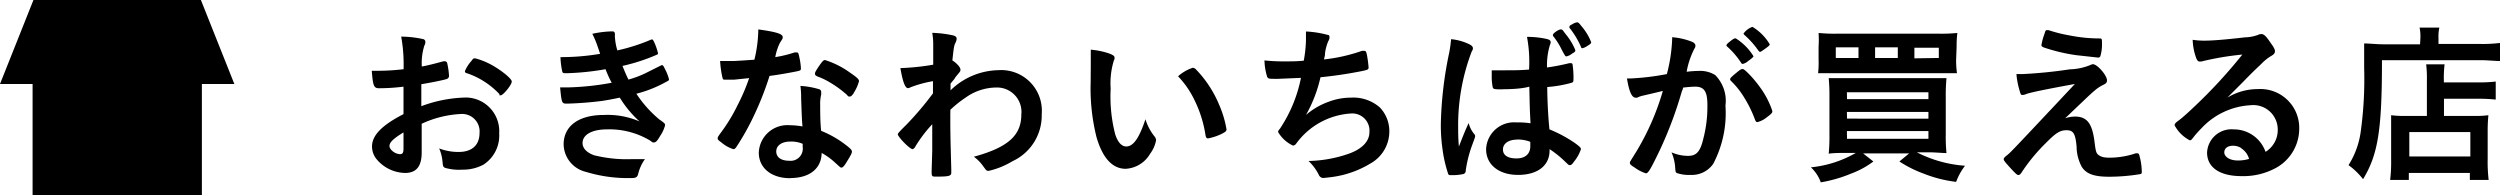 <svg xmlns="http://www.w3.org/2000/svg" viewBox="0 0 204.83 16"><title>アセット 14</title><g id="レイヤー_2" data-name="レイヤー 2"><g id="サイドバー"><path d="M33.06,7.1a16.1,16.1,0,0,1-2,.13c-.43,0-.5-.18-.6-1.43H31a18.28,18.28,0,0,0,2.07-.13V5.38A12.5,12.5,0,0,0,32.87,3a8.57,8.57,0,0,1,1.78.2.23.23,0,0,1,.2.25.55.55,0,0,1-.08.28,4.79,4.79,0,0,0-.21,1.72c.46-.08,1.2-.27,1.77-.43h.1a.2.2,0,0,1,.21.15,6.36,6.36,0,0,1,.15,1.05.27.27,0,0,1-.18.25c-.17.07-1.19.28-2.09.43V8.7A11,11,0,0,1,37.9,8a2.76,2.76,0,0,1,3,2.93,2.84,2.84,0,0,1-1.29,2.56,3.52,3.52,0,0,1-1.72.41,4.1,4.1,0,0,1-1.43-.15c-.15-.08-.17-.13-.2-.46a3.47,3.47,0,0,0-.28-1.13,4.4,4.4,0,0,0,1.6.29c1.09,0,1.71-.56,1.71-1.56a1.43,1.43,0,0,0-1.53-1.55,8.57,8.57,0,0,0-3.21.8c0,.06,0,.06,0,.6,0,.92,0,.92,0,1.12s0,.5,0,.63c0,1.13-.43,1.68-1.36,1.68A3.11,3.11,0,0,1,30.82,13a1.65,1.65,0,0,1-.34-1c0-.91.81-1.74,2.58-2.65Zm0,3.75c-.81.49-1.15.81-1.15,1.11s.46.67.88.67c.2,0,.27-.13.27-.45Zm7.82-3.18A6.51,6.51,0,0,0,38.26,6c-.11,0-.17-.1-.17-.17A2.93,2.93,0,0,1,38.62,5c.15-.21.17-.22.31-.22a5.52,5.52,0,0,1,1,.36c.88.41,2,1.27,2,1.54s-.7,1.13-.91,1.13S41,7.77,40.88,7.67Z"/><path d="M49.61,5.67A21.46,21.46,0,0,1,46.41,6c-.22,0-.32,0-.35-.17a6.58,6.58,0,0,1-.14-1.15,19,19,0,0,0,3.25-.27l-.25-.73a7.66,7.66,0,0,0-.39-.91,8.13,8.13,0,0,1,1.65-.2c.13,0,.2.08.2.22V3a4.83,4.83,0,0,0,.2,1.13,15.4,15.4,0,0,0,2.66-.84.56.56,0,0,1,.18-.06c.07,0,.11.07.24.36a5,5,0,0,1,.25.76c0,.07,0,.1-.11.14A15.29,15.29,0,0,1,51,5.4c.2.49.25.62.49,1.12A8.08,8.08,0,0,0,52.88,6l1.32-.66,0,0h.06c.06,0,.11.08.24.35a3.46,3.46,0,0,1,.31.8c0,.1,0,.1-.29.25a10.05,10.05,0,0,1-2.38.94A9.52,9.52,0,0,0,54,9.77c.48.34.49.36.49.5a2.81,2.81,0,0,1-.41.88c-.24.41-.35.52-.5.52s-.1,0-.31-.15a6.47,6.47,0,0,0-3.54-.92c-1.2,0-2,.42-2,1.12,0,.43.34.78.94,1a11.14,11.14,0,0,0,3.05.32c.31,0,.57,0,1.12,0a3.44,3.44,0,0,0-.55,1.2c-.08.29-.18.35-.62.35A11.76,11.76,0,0,1,48,14.08a2.36,2.36,0,0,1-1.82-2.25c0-1.5,1.23-2.41,3.28-2.41a6.62,6.62,0,0,1,2.94.53A8.82,8.82,0,0,1,50.78,8c-.67.14-1,.2-1.46.27a28.33,28.33,0,0,1-2.84.22c-.45,0-.46,0-.59-1.33h.69a22.29,22.29,0,0,0,3.54-.38C49.95,6.48,49.77,6.08,49.61,5.67Z"/><path d="M60.12,6.53l-.57,0H59.4c-.11,0-.17,0-.21-.18A8,8,0,0,1,59,5c.15,0,.56,0,1.06,0,.15,0,1.26-.07,1.75-.11a11,11,0,0,0,.32-2.48c1.44.2,2,.36,2,.63,0,.1,0,.13-.22.45a4.37,4.37,0,0,0-.39,1.19,9.85,9.85,0,0,0,1.57-.38.7.7,0,0,1,.21,0c.1,0,.13.07.21.48a5,5,0,0,1,.11.8c0,.17,0,.2-.41.28s-1.29.25-2.16.36a25.45,25.45,0,0,1-1.51,3.73A20.55,20.55,0,0,1,60.36,12c-.11.17-.18.22-.28.22a2.87,2.87,0,0,1-1-.57c-.22-.15-.28-.22-.28-.32s.06-.18.24-.43a14,14,0,0,0,1.4-2.3,15.91,15.91,0,0,0,.94-2.2Zm4.61,8.07c-1.53,0-2.56-.84-2.56-2.09a2.34,2.34,0,0,1,2.52-2.25,6,6,0,0,1,1.06.1c-.06-.67-.06-.94-.11-2.24,0-.27,0-.63-.06-1.08a6.48,6.48,0,0,1,1.53.27.22.22,0,0,1,.17.22,1.59,1.59,0,0,1,0,.22,3.38,3.38,0,0,0-.08.88c0,.52,0,1.4.08,2.09a8.46,8.46,0,0,1,2.1,1.22c.31.24.42.36.42.48s-.07.27-.46.9c-.17.28-.29.41-.39.41s-.08,0-.48-.36a5.66,5.66,0,0,0-1.15-.84C67.3,13.81,66.34,14.59,64.73,14.59Zm0-3c-.67,0-1.13.32-1.13.81s.42.76,1.05.76A1,1,0,0,0,65.76,12a.71.71,0,0,0,0-.22A2.4,2.4,0,0,0,64.71,11.6Zm5.24-4c-.17.24-.25.31-.35.31s-.13,0-.22-.13a8.59,8.59,0,0,0-1.36-1,5.59,5.59,0,0,0-1-.49c-.2-.08-.27-.14-.27-.25s.07-.22.28-.55c.34-.49.42-.57.55-.57a7.17,7.17,0,0,1,2,1c.6.41.78.57.78.73A3.27,3.27,0,0,1,69.94,7.62Z"/><path d="M76.38,12.37c0-1.53,0-1.53,0-2.19A10.82,10.82,0,0,0,75,12c-.07.14-.17.22-.25.22s-.48-.29-.92-.8c-.18-.22-.27-.35-.27-.41s0-.1.71-.8a25.65,25.65,0,0,0,2.17-2.56c0-.08,0-.41,0-1a9.69,9.69,0,0,0-1.81.49c-.14.07-.17.08-.24.08-.24,0-.43-.55-.62-1.64a19.56,19.56,0,0,0,2.69-.28c0-.5,0-1.22,0-1.61a5.36,5.36,0,0,0-.08-1,9.37,9.37,0,0,1,1.71.21c.21.06.29.14.29.29a.83.83,0,0,1-.08.28c-.14.28-.15.38-.27,1.48.34.21.66.56.66.74s0,.13-.43.66c0,.06-.17.24-.38.5,0,.45,0,.45,0,.55a5.77,5.77,0,0,1,3.91-1.65,3.33,3.33,0,0,1,3.56,3.61,4.12,4.12,0,0,1-2.4,3.85A6.56,6.56,0,0,1,81,14a.3.3,0,0,1-.22-.08s0,0-.21-.28a3.27,3.27,0,0,0-.78-.8c2.79-.76,3.89-1.74,3.89-3.46a2,2,0,0,0-2.06-2.21A4.37,4.37,0,0,0,79.11,8a9.29,9.29,0,0,0-1.25,1,1.65,1.65,0,0,1,0,.29c0,1.5,0,1.63.08,4.57,0,.15,0,.27,0,.29,0,.27-.2.32-1.22.32-.36,0-.39,0-.39-.43Z"/><path d="M89.37,5.33c0-.41,0-1,0-1.26a6.32,6.32,0,0,1,1.5.31c.34.13.45.21.45.36a.42.42,0,0,1-.06.22A6.29,6.29,0,0,0,91,7.25,12.39,12.39,0,0,0,91.37,11c.21.66.53,1,.91,1,.57,0,1.05-.67,1.57-2.23a4.18,4.18,0,0,0,.76,1.43.51.51,0,0,1,.11.29,2.63,2.63,0,0,1-.49,1.11,2.47,2.47,0,0,1-2,1.23c-1.08,0-1.89-.87-2.39-2.59a16.45,16.45,0,0,1-.48-4.5Zm8.33.22A.41.41,0,0,1,98,5.7a9.29,9.29,0,0,1,1.89,2.89,8.64,8.64,0,0,1,.6,2c0,.14-.07.21-.36.36a4.43,4.43,0,0,1-1.15.39c-.13,0-.18-.07-.22-.32a9.73,9.73,0,0,0-.87-2.77,7.48,7.48,0,0,0-1.37-2A3.46,3.46,0,0,1,97.7,5.56Z"/><path d="M104.69,6.46c-.76,0-.78,0-.87-.17a4.87,4.87,0,0,1-.22-1.34,15,15,0,0,0,1.69.08c.41,0,1,0,1.53-.06A10.59,10.59,0,0,0,107,3.32c0-.24,0-.42,0-.74a8.25,8.25,0,0,1,1.78.28c.11,0,.15.08.15.2a.61.61,0,0,1-.1.31,3.77,3.77,0,0,0-.27,1c0,.27-.06.32-.08.5a13.91,13.91,0,0,0,3.1-.7,1,1,0,0,1,.22,0c.1,0,.14.07.2.35a9.49,9.49,0,0,1,.13,1c0,.17-.06.2-.48.29a34.62,34.62,0,0,1-3.46.52A11.3,11.3,0,0,1,107,9.42a5.82,5.82,0,0,1,1.88-1.09A5.09,5.09,0,0,1,110.68,8a3.29,3.29,0,0,1,2.38.81,2.81,2.81,0,0,1,.77,2,3,3,0,0,1-1.54,2.58A8.13,8.13,0,0,1,109,14.52l-.53.06a.4.4,0,0,1-.41-.24,4,4,0,0,0-.85-1.15,10.61,10.61,0,0,0,3.31-.6c1.06-.38,1.68-1,1.68-1.76a1.41,1.41,0,0,0-1.53-1.53,6,6,0,0,0-4.48,2.48.36.36,0,0,1-.25.15,2.75,2.75,0,0,1-1.22-1.11c0-.07,0-.1.15-.28a11.48,11.48,0,0,0,1.72-4.16Z"/><path d="M120.8,11a.23.23,0,0,1,.06.15c0,.08,0,.08-.24.73a10,10,0,0,0-.53,2.1.27.27,0,0,1-.25.29,4.12,4.12,0,0,1-.94.08c-.14,0-.21,0-.25-.11a10.64,10.64,0,0,1-.46-2,14,14,0,0,1-.14-2.06,31,31,0,0,1,.69-5.88,10.25,10.25,0,0,0,.15-1.09,4.34,4.34,0,0,1,1.5.42c.21.11.29.2.29.34a.48.48,0,0,1-.1.25,16.93,16.93,0,0,0-1.11,6.25c0,.34,0,.87.06,1.54.34-.87.49-1.26.8-1.93A2.3,2.3,0,0,0,120.8,11Zm2.35-3.68c-.67,0-.81,0-.85-.18a4.39,4.39,0,0,1-.08-.9c0-.11,0-.22,0-.48.38,0,.6,0,1.06,0,.76,0,1.23,0,2-.06a11.17,11.17,0,0,0-.17-2.68,7.4,7.4,0,0,1,1.65.18c.21.06.29.13.29.27a.52.52,0,0,1-.06.21,5.72,5.72,0,0,0-.24,1.85,17.79,17.79,0,0,0,1.81-.35.3.3,0,0,1,.14,0c.08,0,.13,0,.15.14a7.47,7.47,0,0,1,.07,1c0,.34,0,.41-.15.46a10.16,10.16,0,0,1-2,.35c0,1,.08,2.56.18,3.47a10.81,10.81,0,0,1,2.1,1.13c.39.29.48.38.48.49a3.18,3.18,0,0,1-.55,1c-.17.24-.25.31-.35.31s-.1,0-.42-.31a8.19,8.19,0,0,0-1.25-1v.11c0,1.25-1,2-2.58,2s-2.62-.84-2.62-2.1a2.29,2.29,0,0,1,2.48-2.2,7,7,0,0,1,1.16.07c-.06-1.09-.06-1.09-.1-3C124.67,7.28,123.72,7.31,123.16,7.31Zm1.15,4.12c-.7,0-1.16.32-1.16.81s.43.73,1.11.73,1.13-.34,1.13-1c0-.21,0-.35,0-.36A2.83,2.83,0,0,0,124.3,11.43ZM128,4.16a6,6,0,0,0-.76-1.22.18.18,0,0,1,0-.1c0-.11.46-.43.63-.43s.18.1.46.45a4.89,4.89,0,0,1,.74,1.25c0,.08,0,.14-.25.27a1.11,1.11,0,0,1-.48.24C128.25,4.61,128.25,4.61,128,4.16ZM128.8,2a1,1,0,0,1,.41-.17c.1,0,.17.06.36.31a4.58,4.58,0,0,1,.8,1.32c0,.08-.06.15-.28.28a1.29,1.29,0,0,1-.43.21c-.06,0-.1,0-.14-.14a7,7,0,0,0-.88-1.47.17.17,0,0,1-.06-.11C128.58,2.14,128.63,2.07,128.8,2Z"/><path d="M134.44,7.88a1.07,1.07,0,0,0-.25.1A.3.3,0,0,1,134,8c-.31,0-.53-.53-.7-1.57h.27a20.87,20.87,0,0,0,3-.36A13.11,13.11,0,0,0,137,3.29a1.6,1.6,0,0,0,0-.24,5.55,5.55,0,0,1,1.57.35q.34.13.34.34a.4.4,0,0,1-.08.24,6.63,6.63,0,0,0-.64,1.9,8.7,8.7,0,0,1,1-.07,2.33,2.33,0,0,1,1.34.34,3,3,0,0,1,.84,2.51,8.9,8.9,0,0,1-1,4.76,2.13,2.13,0,0,1-1.86.91,3.07,3.07,0,0,1-1.12-.15c-.11-.07-.11-.07-.15-.59a3.72,3.72,0,0,0-.29-1.11,3.38,3.38,0,0,0,1.36.29c.67,0,1-.32,1.26-1.46a10.37,10.37,0,0,0,.32-2.73c0-1.09-.27-1.48-1-1.48a9,9,0,0,0-1,.08c0,.17-.06.18-.11.36a32.12,32.12,0,0,1-1.82,4.83c-.74,1.53-.92,1.83-1.11,1.83a3.07,3.07,0,0,1-.9-.46c-.32-.2-.41-.28-.41-.39s0-.07.57-1a20.63,20.63,0,0,0,2.13-4.9C135.14,7.72,134.56,7.84,134.44,7.88ZM143.23,5a1,1,0,0,1-.45.24s-.08,0-.13-.1a6.62,6.62,0,0,0-1.19-1.37.12.12,0,0,1,0-.08c0-.06.1-.15.34-.34s.31-.21.41-.21a4.57,4.57,0,0,1,1.46,1.47C143.63,4.7,143.51,4.8,143.23,5ZM141.75,6.5c0-.1.13-.22.53-.55s.42-.29.53-.29.81.67,1.4,1.5a7,7,0,0,1,1,1.93c0,.14,0,.18-.49.55A1.93,1.93,0,0,1,144,10c-.1,0-.14,0-.24-.28A9.66,9.66,0,0,0,142.91,8a6.52,6.52,0,0,0-1.08-1.36A.27.27,0,0,1,141.75,6.5Zm1.83-4.3A4.11,4.11,0,0,1,145,3.63c0,.07-.08.15-.36.35s-.38.27-.43.27-.07,0-.35-.39a7.34,7.34,0,0,0-.94-1s-.07-.07-.07-.11A1.53,1.53,0,0,1,143.58,2.2Z"/><path d="M151.27,12.53c-.56,0-1,0-1.44.06a14.79,14.79,0,0,0,.06-1.58V7.91a14.67,14.67,0,0,0-.06-1.51c.42,0,.71,0,1.4,0H158c.78,0,1.09,0,1.48,0a14.64,14.64,0,0,0-.06,1.53V11a13.15,13.15,0,0,0,.06,1.54c-.43,0-.85-.06-1.43-.06h-1A10.24,10.24,0,0,0,161,13.58a5,5,0,0,0-.73,1.32,10.54,10.54,0,0,1-2.65-.67,9.82,9.82,0,0,1-2-1l.8-.66h-3.77l.84.66a7.2,7.2,0,0,1-1.84,1,11.32,11.32,0,0,1-2.47.71,3.09,3.09,0,0,0-.81-1.23,9.19,9.19,0,0,0,3.68-1.18Zm9-7.65A7.46,7.46,0,0,0,160.34,6c-.34,0-.67,0-1.39,0h-8.59c-.67,0-1.11,0-1.4,0A7.58,7.58,0,0,0,149,4.89V3.84A8.74,8.74,0,0,0,149,2.7a13.18,13.18,0,0,0,1.51.06h8.35a13.17,13.17,0,0,0,1.51-.06,8.6,8.6,0,0,0-.06,1.13Zm-8-1h-1.86v.87h1.86Zm-.94,4.24H158V7.56h-6.68Zm0,1.6H158V9.17h-6.68Zm0,1.65H158v-.63h-6.68Zm4.16-7.49h-1.86v.87h1.86Zm3.36.87V3.91h-2v.87Z"/><path d="M169.2,9.69a2.66,2.66,0,0,1,.8-.14c1,0,1.41.57,1.6,2,.1.83.14,1,.34,1.15s.43.22.92.22a6.84,6.84,0,0,0,2.13-.36h.1c.08,0,.13,0,.18.13a5.14,5.14,0,0,1,.21,1.37c0,.13,0,.18-.15.21a15.71,15.71,0,0,1-2.52.21c-1.22,0-1.86-.22-2.24-.8a3.55,3.55,0,0,1-.43-1.67c-.1-1.08-.27-1.34-.83-1.34s-.9.25-1.72,1.08a14.53,14.53,0,0,0-1.95,2.37c-.08.14-.18.22-.27.22s-.2-.08-.63-.55-.57-.64-.57-.73,0-.13.28-.35.34-.28,5.55-5.83c-2.25.41-3.68.7-4,.83a.78.78,0,0,1-.28.07c-.13,0-.15,0-.24-.32a6.56,6.56,0,0,1-.27-1.39h.49a38.31,38.31,0,0,0,3.89-.39,4.69,4.69,0,0,0,1.67-.35.58.58,0,0,1,.22-.07c.35,0,1.15.91,1.15,1.32,0,.17-.06.24-.24.34a3.24,3.24,0,0,0-.76.49c-.14.11-.56.5-.76.69Zm-1.67-7c.06-.17.1-.24.17-.22l.14,0a11.74,11.74,0,0,0,1.71.43,12.59,12.59,0,0,0,2.49.25c.17,0,.18.06.18.39a3.37,3.37,0,0,1-.13,1.05.19.19,0,0,1-.17.13l-1.81-.2a14.41,14.41,0,0,1-2.68-.64c-.13-.06-.17-.1-.17-.2A5.21,5.21,0,0,1,167.54,2.69Z"/><path d="M185,7.3a3.18,3.18,0,0,1,3.38,3.25,3.67,3.67,0,0,1-1.84,3.17,5.58,5.58,0,0,1-2.89.71c-1.78,0-2.82-.71-2.82-1.93A2,2,0,0,1,183,10.6a2.75,2.75,0,0,1,2.62,1.84,2.09,2.09,0,0,0,1-1.82,2,2,0,0,0-2.2-2,5.94,5.94,0,0,0-4.06,1.9,8.34,8.34,0,0,0-.69.78c-.1.14-.17.2-.25.2a2.94,2.94,0,0,1-1.25-1.23c0-.13.06-.2.36-.42s.78-.66,1.37-1.22a41.06,41.06,0,0,0,3.82-4.16,23.27,23.27,0,0,0-3.36.57l-.15,0c-.11,0-.18-.07-.27-.28a4.81,4.81,0,0,1-.29-1.5,6,6,0,0,0,1,.07c.67,0,1.81-.1,3.28-.27A3.31,3.31,0,0,0,185,2.86a.63.63,0,0,1,.28-.07c.2,0,.39.17.76.73.27.36.35.55.35.66s0,.24-.35.43a3.81,3.81,0,0,0-.73.59c-.7.67-.71.67-1.58,1.56L182.49,8A4.79,4.79,0,0,1,185,7.3Zm-1.34,4.85a1.26,1.26,0,0,0-.71-.21c-.43,0-.71.21-.71.55s.43.66,1.11.66a3.18,3.18,0,0,0,.92-.13A1.49,1.49,0,0,0,183.61,12.14Z"/><path d="M198.31,3.09a3.51,3.51,0,0,0-.07-.83h1.62a3.35,3.35,0,0,0-.07.84V3.6h3.35a11.66,11.66,0,0,0,1.69-.08V5c-.41,0-1-.07-1.67-.07h-8c0,5.73-.32,7.72-1.55,9.75a5.84,5.84,0,0,0-1.19-1.15,6.87,6.87,0,0,0,1-2.75,31.47,31.47,0,0,0,.28-5.22c0-1.12,0-1.61,0-2,.46,0,1,.07,1.58.07h3Zm.53,3.5a9.38,9.38,0,0,0-.06-1.32h1.51a9.24,9.24,0,0,0-.06,1.33v.15h2.82a10.71,10.71,0,0,0,1.43-.07V8.16a12.77,12.77,0,0,0-1.37-.07h-2.87V9.5h2.45a8.6,8.6,0,0,0,1.19-.06,12.78,12.78,0,0,0-.06,1.37V13a12.92,12.92,0,0,0,.08,1.74h-1.54v-.57h-5v.57h-1.53a12.31,12.31,0,0,0,.08-1.67V10.63c0-.49,0-.85,0-1.19a8.71,8.71,0,0,0,1.19.06h1.74Zm-1.44,6.23h5v-2h-5Z"/><rect x="2.67" y="4.36" width="13.87" height="11.64"/><polygon points="19.2 6.88 0 6.88 2.74 0 16.46 0 19.2 6.88"/></g></g></svg>